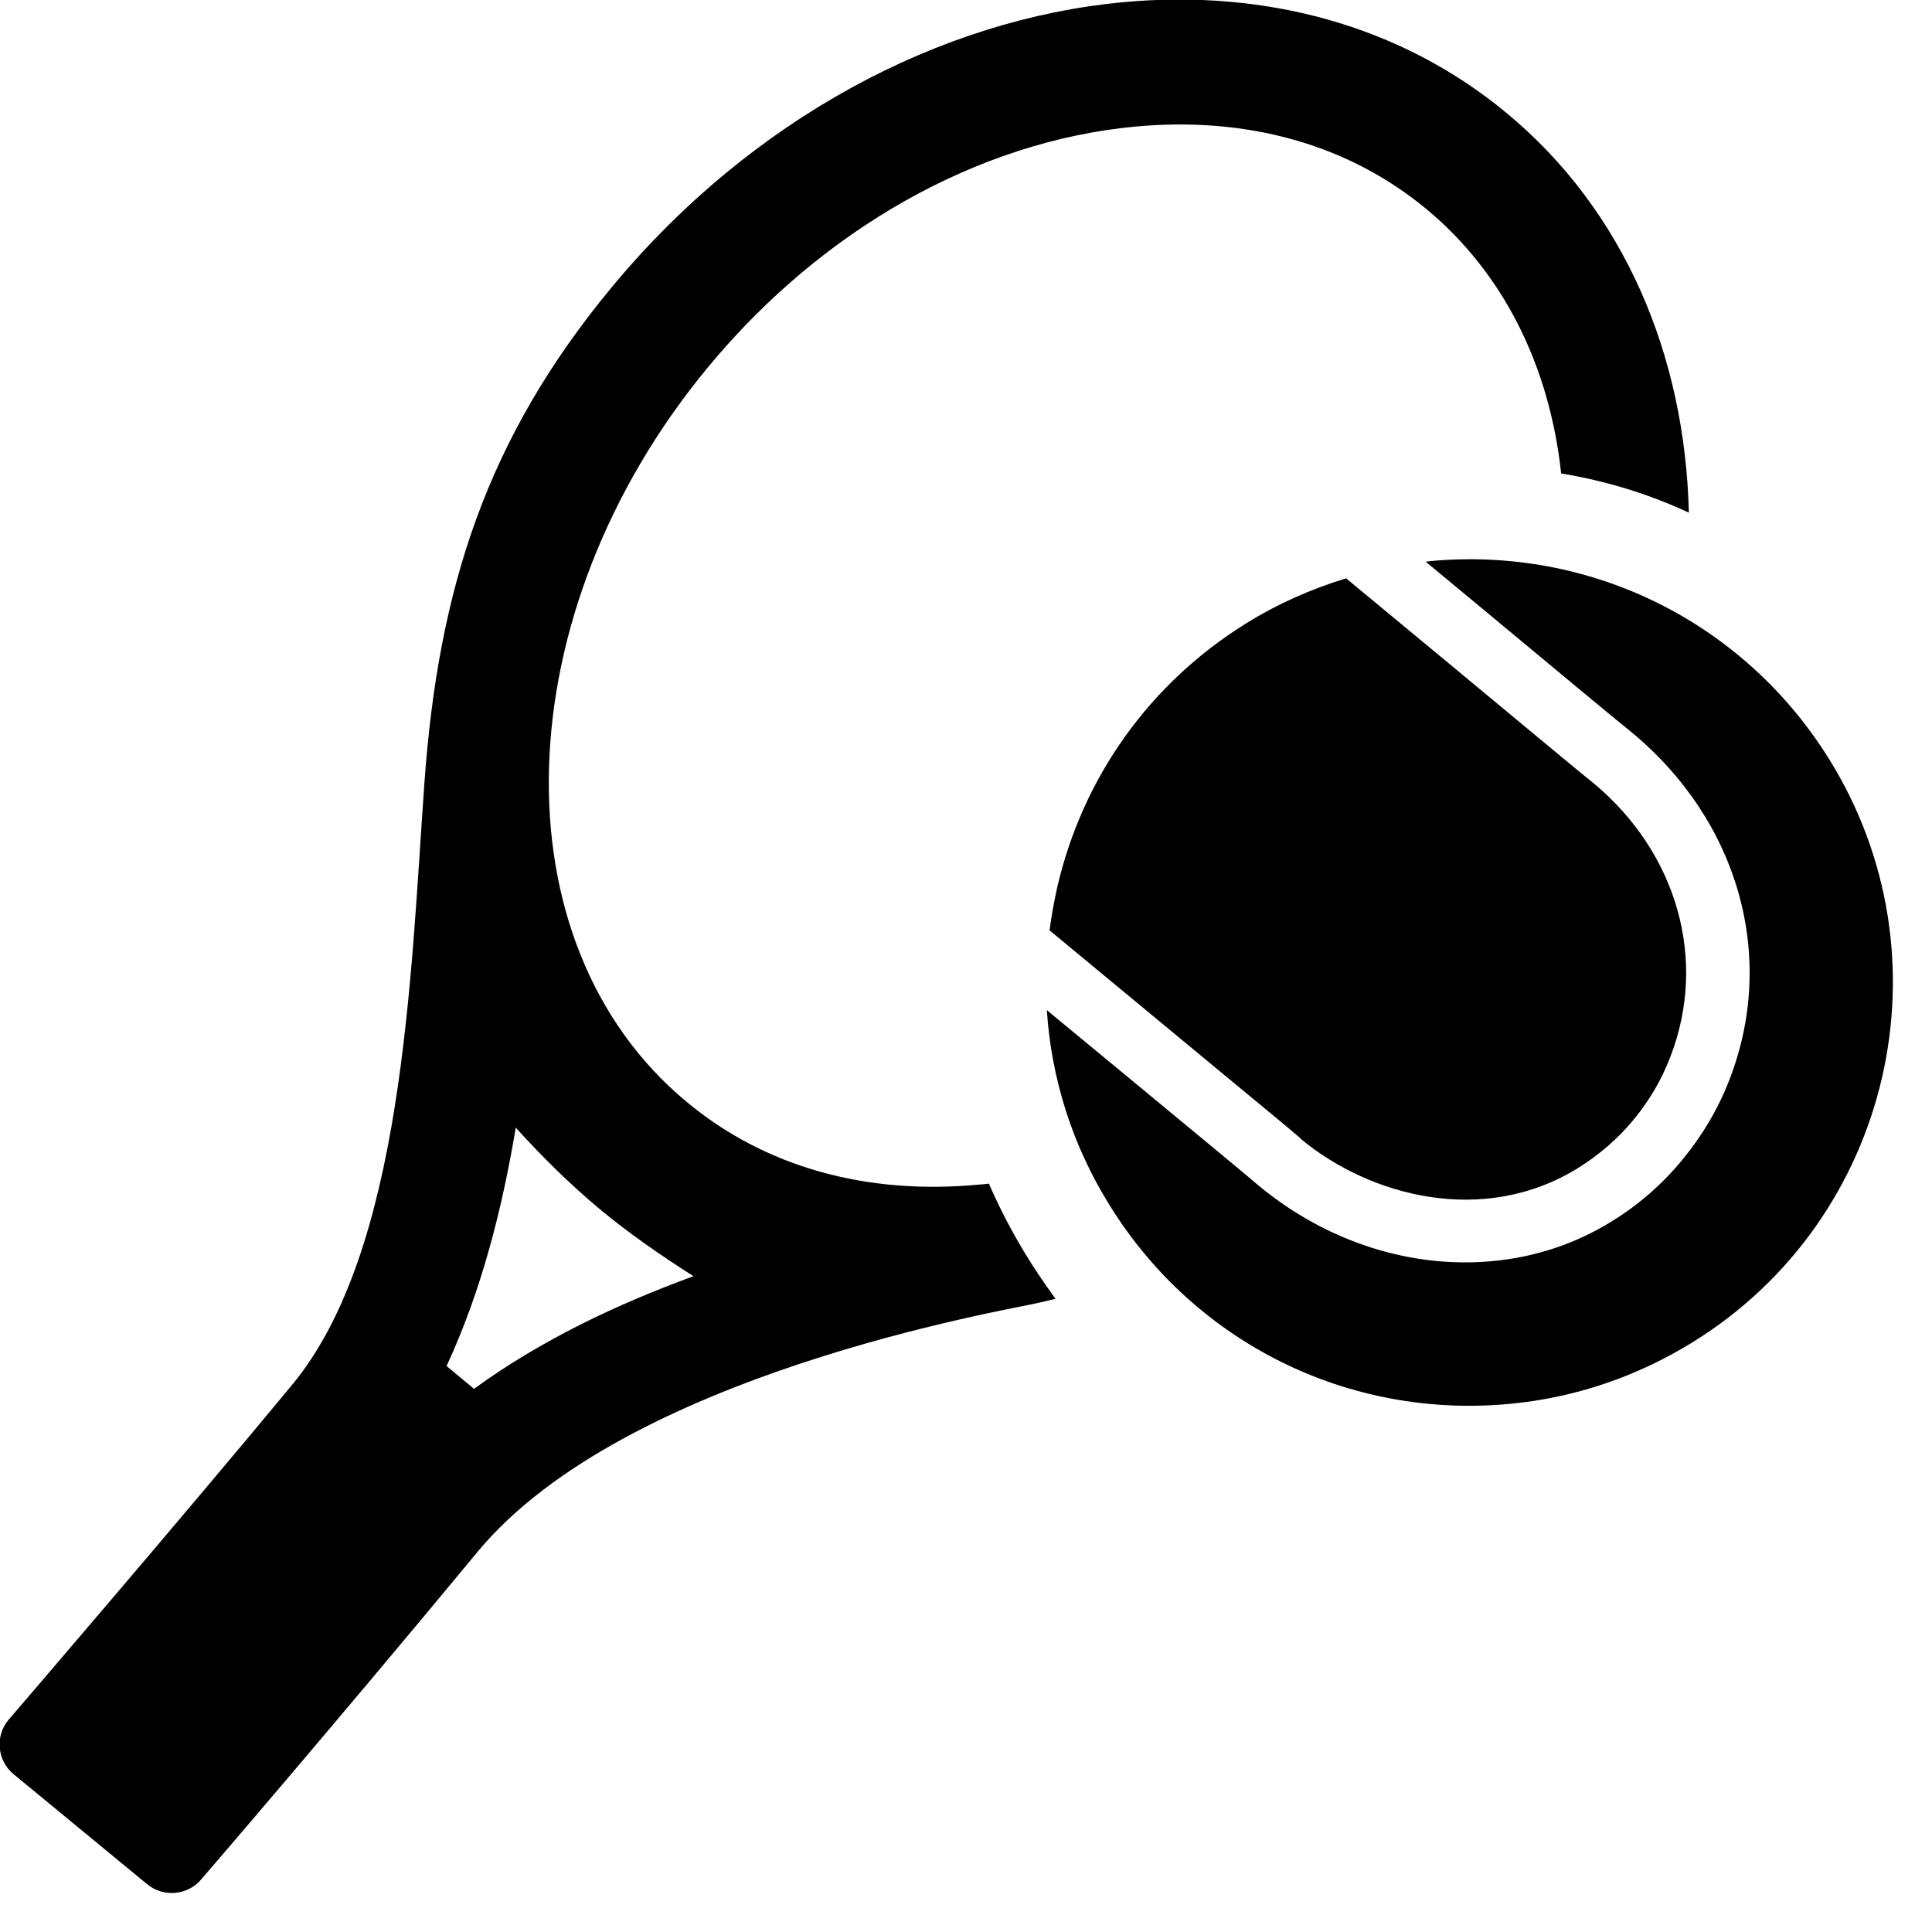 <?xml version="1.0" encoding="UTF-8" standalone="no"?>
<svg
   xmlns:dc="http://purl.org/dc/elements/1.1/"
   xmlns:cc="http://creativecommons.org/ns#"
   xmlns:rdf="http://www.w3.org/1999/02/22-rdf-syntax-ns#"
   xmlns:svg="http://www.w3.org/2000/svg"
   xmlns="http://www.w3.org/2000/svg"
   version="1.1"
   x="0px"
   y="0px"
   viewBox="0 0 16 16"
   enable-background="new 0 0 1000 1000"
   xml:space="preserve"
   id="svg12"
   width="16"
   height="16"><defs
   id="defs16" />
<g
   id="g10"
   transform="matrix(0.016,0,0,0.016,-0.164,-0.164)"><path
     d="M 956.9,403 C 912.7,332.1 833.5,292.9 750.3,300.7 c -0.7,0.1 -1.4,0.2 -2.1,0.3 l 33.3,27.6 c 31.1,25.9 69.9,58.1 73.3,60.7 55.6,46.1 75.2,116.4 50.6,179.8 -5.8,15.1 -14.1,29 -24.4,41.5 -10.2,12.4 -22.4,23.1 -36.3,31.7 -19,11.8 -40.1,18.7 -62,20.7 -41.4,3.9 -85.3,-9.5 -121,-39.1 -3.7,-3.3 -39.2,-32.6 -70.5,-58.5 l -39.1,-32.3 c 2.3,35.6 13.3,70.4 32.8,101.5 44.2,70.9 123.4,110.1 206.7,102.3 34,-3.2 66,-14.1 95.2,-32.2 102.6,-63.7 134,-199.2 70.1,-301.7 z"
     id="path4" /><path
     d="m 557.5,469.4 c -1.7,7.5 -3,15 -4,22.4 l 58.6,48.5 c 70.2,58 70.6,58.4 72,59.9 34.8,28.7 93.7,45.3 143.3,14.4 10.8,-6.8 20.4,-15.1 28.4,-24.8 8.1,-9.8 14.5,-20.7 19,-32.5 19.4,-50 3.7,-105.7 -40,-141.9 -3.6,-2.8 -16.3,-13.3 -74.3,-61.5 L 707,309.6 c -18.1,5.5 -35.5,13.2 -51.9,23.4 -49.7,30.9 -84.4,79.4 -97.6,136.4 z"
     id="path6" /><path
     d="m 516.9,623.4 c -58.5,5.5 -110.8,-9.2 -151.1,-42.7 -99.5,-82.4 -94.5,-253.1 11,-380.5 59.1,-71.4 139.6,-116.7 220.7,-124.4 58.5,-5.5 110.8,9.3 151.1,42.7 39.4,32.7 63.6,80.5 69.7,136.8 23.5,3.9 45.5,10.7 66.1,20.3 C 882.4,194.2 851,119.2 790,68.7 734.6,22.8 664.1,4.6 591.4,11.4 497.2,20.2 399.5,71.3 326.9,158.9 262,237.2 237.1,315 229.9,415.8 222.7,516.7 219,657.6 161.4,727.1 103.9,796.6 14.6,900.5 14.6,900.5 c -7,8.4 -5.8,21 2.6,28 l 69.2,57 c 8.5,7 21.1,5.8 28.1,-2.6 0,0 66.7,-77.3 143,-169.5 76.4,-92.2 273.1,-124.8 290.7,-128.9 2.8,-0.7 5.6,-1.3 8.4,-2 -13.8,-18.7 -25.3,-38.5 -34.5,-59.6 -1.7,0.2 -3.4,0.4 -5.2,0.5 z M 255.6,729.1 241.4,717.3 c 18.1,-39.1 28.8,-81.4 35.8,-123.4 13.8,15.3 28.5,29.7 43.6,42.3 15,12.4 31.5,23.9 48.4,34.6 -39.5,14.5 -78.5,32.8 -113.6,58.3 z"
     id="path8" /></g>
</svg>
